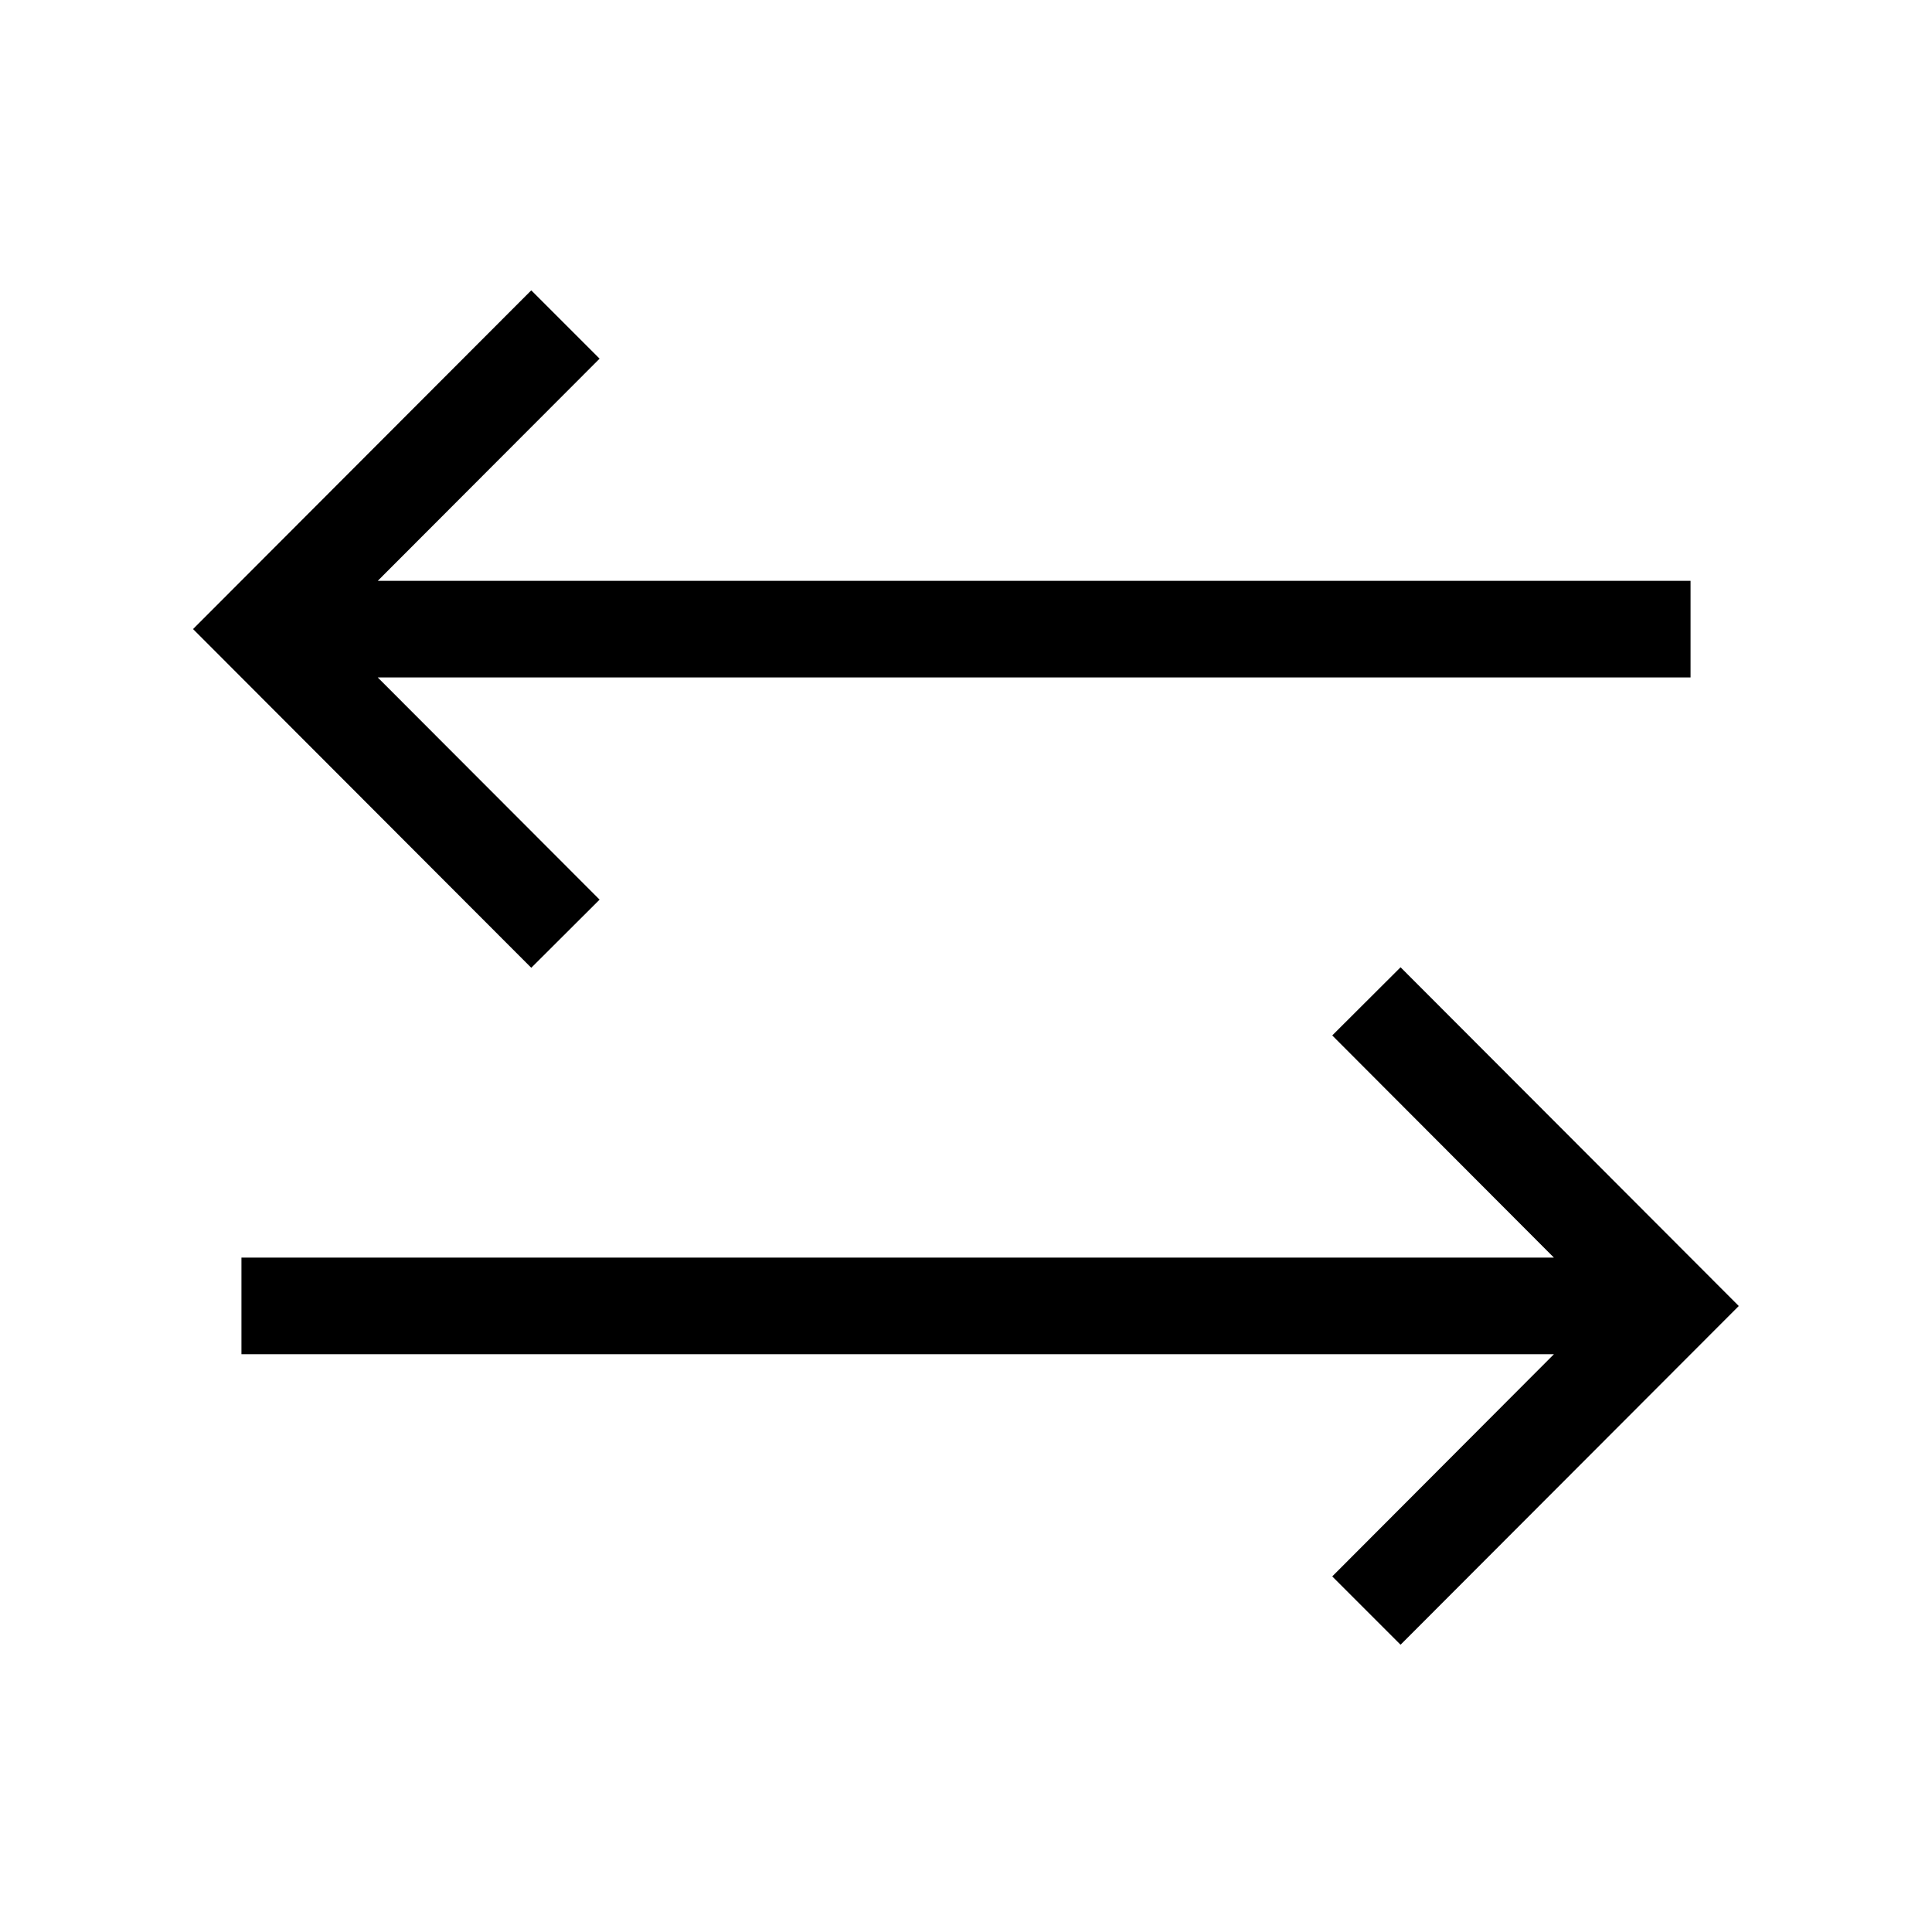 <?xml version="1.0" encoding="UTF-8"?>
<svg id="_レイヤー_2" data-name="レイヤー 2" xmlns="http://www.w3.org/2000/svg" viewBox="0 0 113.39 113.39">
  <defs>
    <style>
      .cls-1 {
        fill: none;
      }

      .cls-1, .cls-2 {
        stroke-width: 0px;
      }
    </style>
  </defs>
  <g id="waku">
    <g>
      <g>
        <polygon class="cls-2" points="35.19 52.8 22.17 39.76 99.22 39.76 99.22 34.09 22.17 34.09 35.19 21.05 31.18 17.04 11.33 36.92 31.18 56.8 35.19 52.8"/>
        <polygon class="cls-2" points="82.2 56.77 78.19 60.77 91.2 73.81 14.17 73.81 14.17 79.48 91.2 79.48 78.19 92.52 82.2 96.53 102.05 76.65 82.2 56.77"/>
      </g>
      <rect class="cls-1" width="113.39" height="113.39"/>
    </g>
  </g>
</svg>